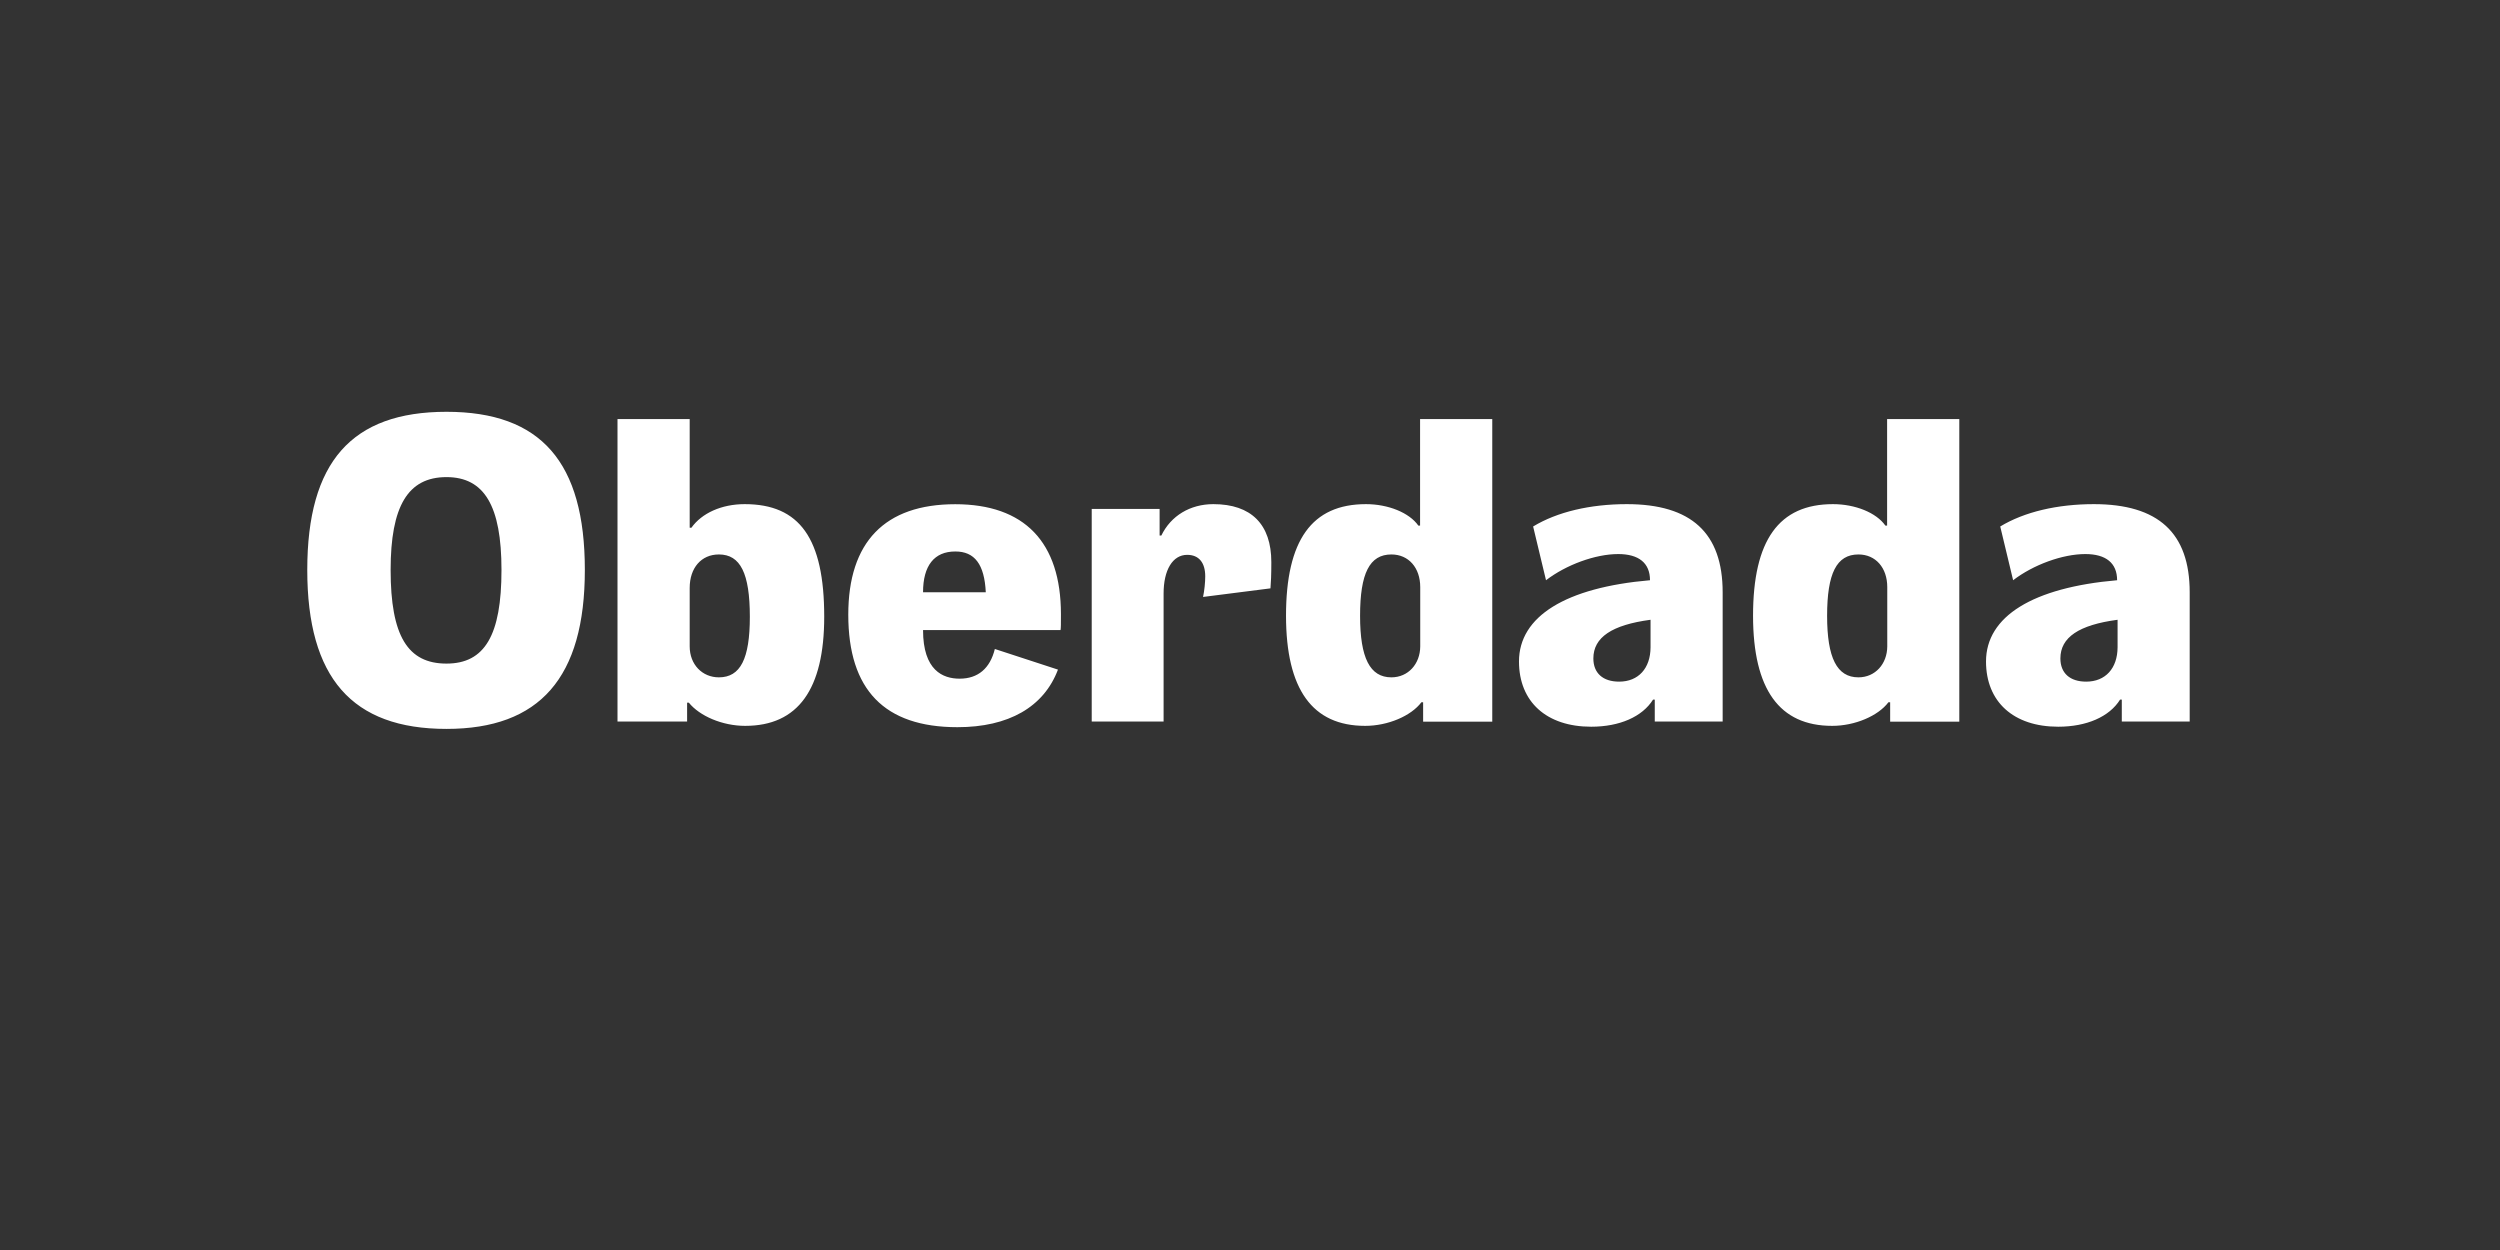 <?xml version="1.0" encoding="UTF-8"?>
<svg enable-background="new 0 0 3200 1600" version="1.1" viewBox="0 0 3200 1600" xml:space="preserve" xmlns="http://www.w3.org/2000/svg">
<rect x="0" y="0" width="3200" height="1600" fill="#333333" stroke="none"/>
<style type="text/css">
	.st0{fill:#FFFFFF;}
</style>

	<path class="st0" d="m2670.3 872.5c-20.9 0-33-11-33-29.7 0-27 23.7-42.9 73.2-49.5v35.2c-0.1 26.9-15.5 44-40.2 44m-35.8 57.7c36.3 0 65.5-12.7 79.2-34.7h2.2v28.1h86.9v-165.5c0-75.9-40.1-112.8-122.6-112.8-46.8 0-89.1 9.9-119.9 28.6l16.5 68.8c25.8-19.8 63.2-33.5 92.4-33.5 26.4 0 40.7 11.5 40.7 33.5-107.8 9.3-167.8 46.2-167.8 104 0 51.6 35.2 83.5 92.4 83.5m-255.7-63.2c-27.5 0-40.1-24.8-40.1-78.7 0-54.4 12.1-78.6 40.1-78.6 22 0 36.9 17 36.9 41.8v75.9c-0.1 22.5-15.5 39.6-36.9 39.6m-33.6 62.1c29.1 0 58.8-12.7 72-30.2h2.2v24.8h88.5v-387.3h-92.4v136.4h-2.2c-11.5-16.5-38.5-27.5-67.1-27.5-69.3 0-102.3 46.2-102.3 143 0.1 94.1 33.7 140.8 101.3 140.8m-272.7-56.6c-20.9 0-33-11-33-29.7 0-27 23.7-42.9 73.2-49.5v35.2c-0.1 26.9-15.5 44-40.2 44m-35.8 57.7c36.3 0 65.4-12.7 79.2-34.7h2.2v28.1h86.9v-165.5c0-75.9-40.2-112.8-122.7-112.8-46.8 0-89.1 9.9-119.9 28.6l16.5 68.8c25.8-19.8 63.2-33.5 92.4-33.5 26.4 0 40.7 11.5 40.7 33.5-107.8 9.3-167.7 46.2-167.7 104 0 51.6 35.2 83.5 92.4 83.5m-255.7-63.2c-27.5 0-40.1-24.8-40.1-78.7 0-54.4 12.1-78.6 40.1-78.6 22 0 36.9 17 36.9 41.8v75.9c-0.1 22.5-15.5 39.6-36.9 39.6m-33.6 62.1c29.2 0 58.8-12.7 72-30.2h2.2v24.8h88.5v-387.3h-92.4v136.4h-2.2c-11.5-16.5-38.5-27.5-67.1-27.5-69.3 0-102.3 46.2-102.3 143 0.1 94.1 33.7 140.8 101.3 140.8m-349.8-5.5h91.8v-163.9c0-30.2 11.6-49.5 30.2-49.5 14.9 0 23.1 9.9 23.1 27.5 0 7.7-1.1 18.7-2.8 26.4l86.3-11c0.6-7.2 1.1-17.1 1.1-33.6 0-48.4-25.8-74.2-74.2-74.2-29.7 0-54.4 14.9-66.6 40.2h-2.2v-34.1h-86.9v272.2zm-135.8-165.5h-80.3c0-34.1 14.3-52.2 41.2-52.2 24.8-0.1 37.4 16.4 39.1 52.2m-36.3 172.7c65.5 0 110.6-25.8 128.7-73.7l-80.8-26.4c-6.1 24.8-21.5 38-45.1 38-21.4 0-46.8-10.5-46.8-62.2h176c0.5-3.3 0.5-7.2 0.5-20.3 0-92.4-46.8-140.8-135.3-140.8-90.2 0-136.9 48.4-136.9 141.4 0 96.1 46.2 144 139.7 144m-305.3-63.8c-21.4 0-37.4-16.5-37.4-39.6v-74.8c0-25.8 14.9-42.9 37.4-42.9 27.5 0 39.6 24.2 39.6 79.8 0 53.8-12.1 77.5-39.6 77.5m33.6 62.1c67.7 0 101.2-46.8 101.2-139.7 0-100.1-31.3-144.1-101.8-144.1-29.7 0-55 11.6-68.2 30.2h-2.2v-139.1h-92.4v387.2h89.1v-24.2h2.2c13.8 17.1 42.9 29.7 72.1 29.7m-382.3-79.7c-49.5 0-71.5-35.2-71.5-119.9 0-81.4 22-118.8 71.5-118.8 48.4 0 70.4 36.8 70.4 118.8 0 83.6-21.4 119.9-70.4 119.9m0 83.6c119.3 0 177.1-65.5 177.1-203.5s-56.1-202.4-177.1-202.4c-121.5 0-178.2 64.4-178.2 202.4s57.2 203.5 178.2 203.5"/>

</svg>
